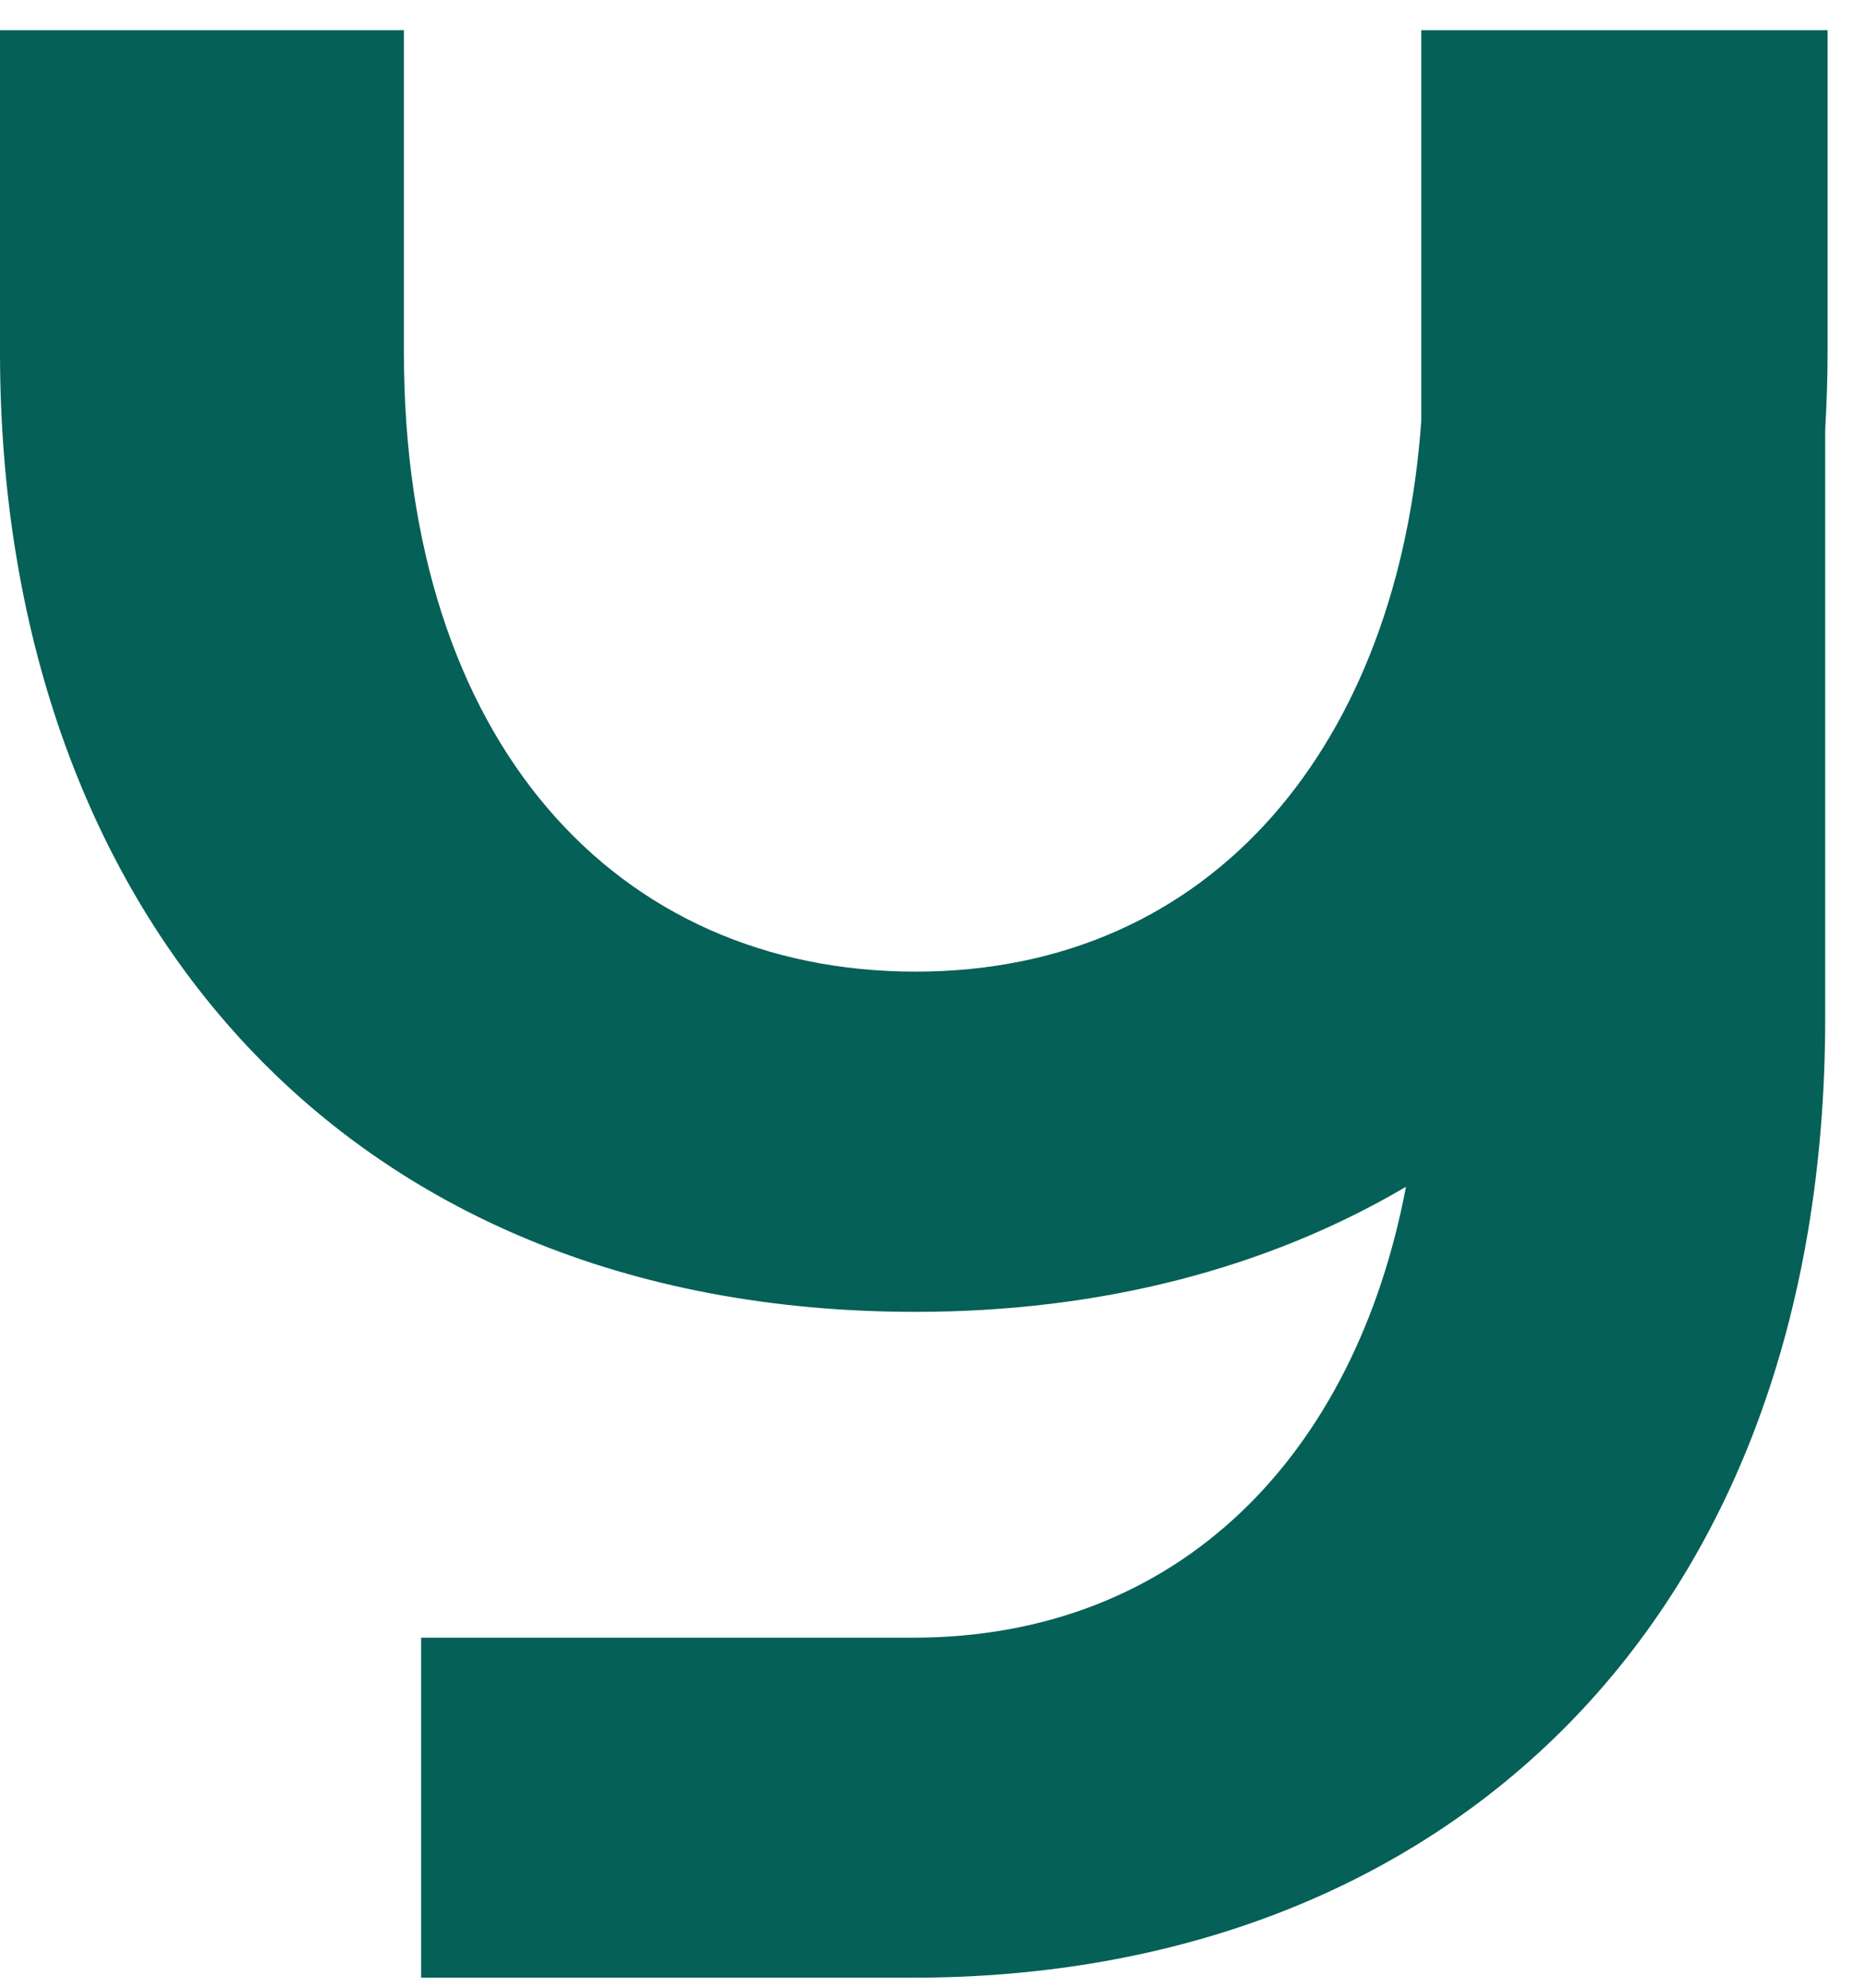 <svg width="46" height="49" viewBox="0 0 46 49" fill="none" xmlns="http://www.w3.org/2000/svg">
<path d="M45.053 0.745H35.037V10.371C34.476 18.291 29.935 23.948 22.571 23.948C15.207 23.948 9.957 18.308 9.957 8.682V0.745H0V8.682C0 22.289 8.297 32.334 22.571 32.334C27.136 32.334 31.24 31.265 34.66 29.251C33.407 35.854 29.085 40.365 22.506 40.365H10.382V48.745H22.506C35.616 48.745 44.994 39.952 44.994 25.094V10.602C45.029 9.976 45.053 9.338 45.053 8.682V0.745V0.745Z" fill="#056057"/>
</svg>
